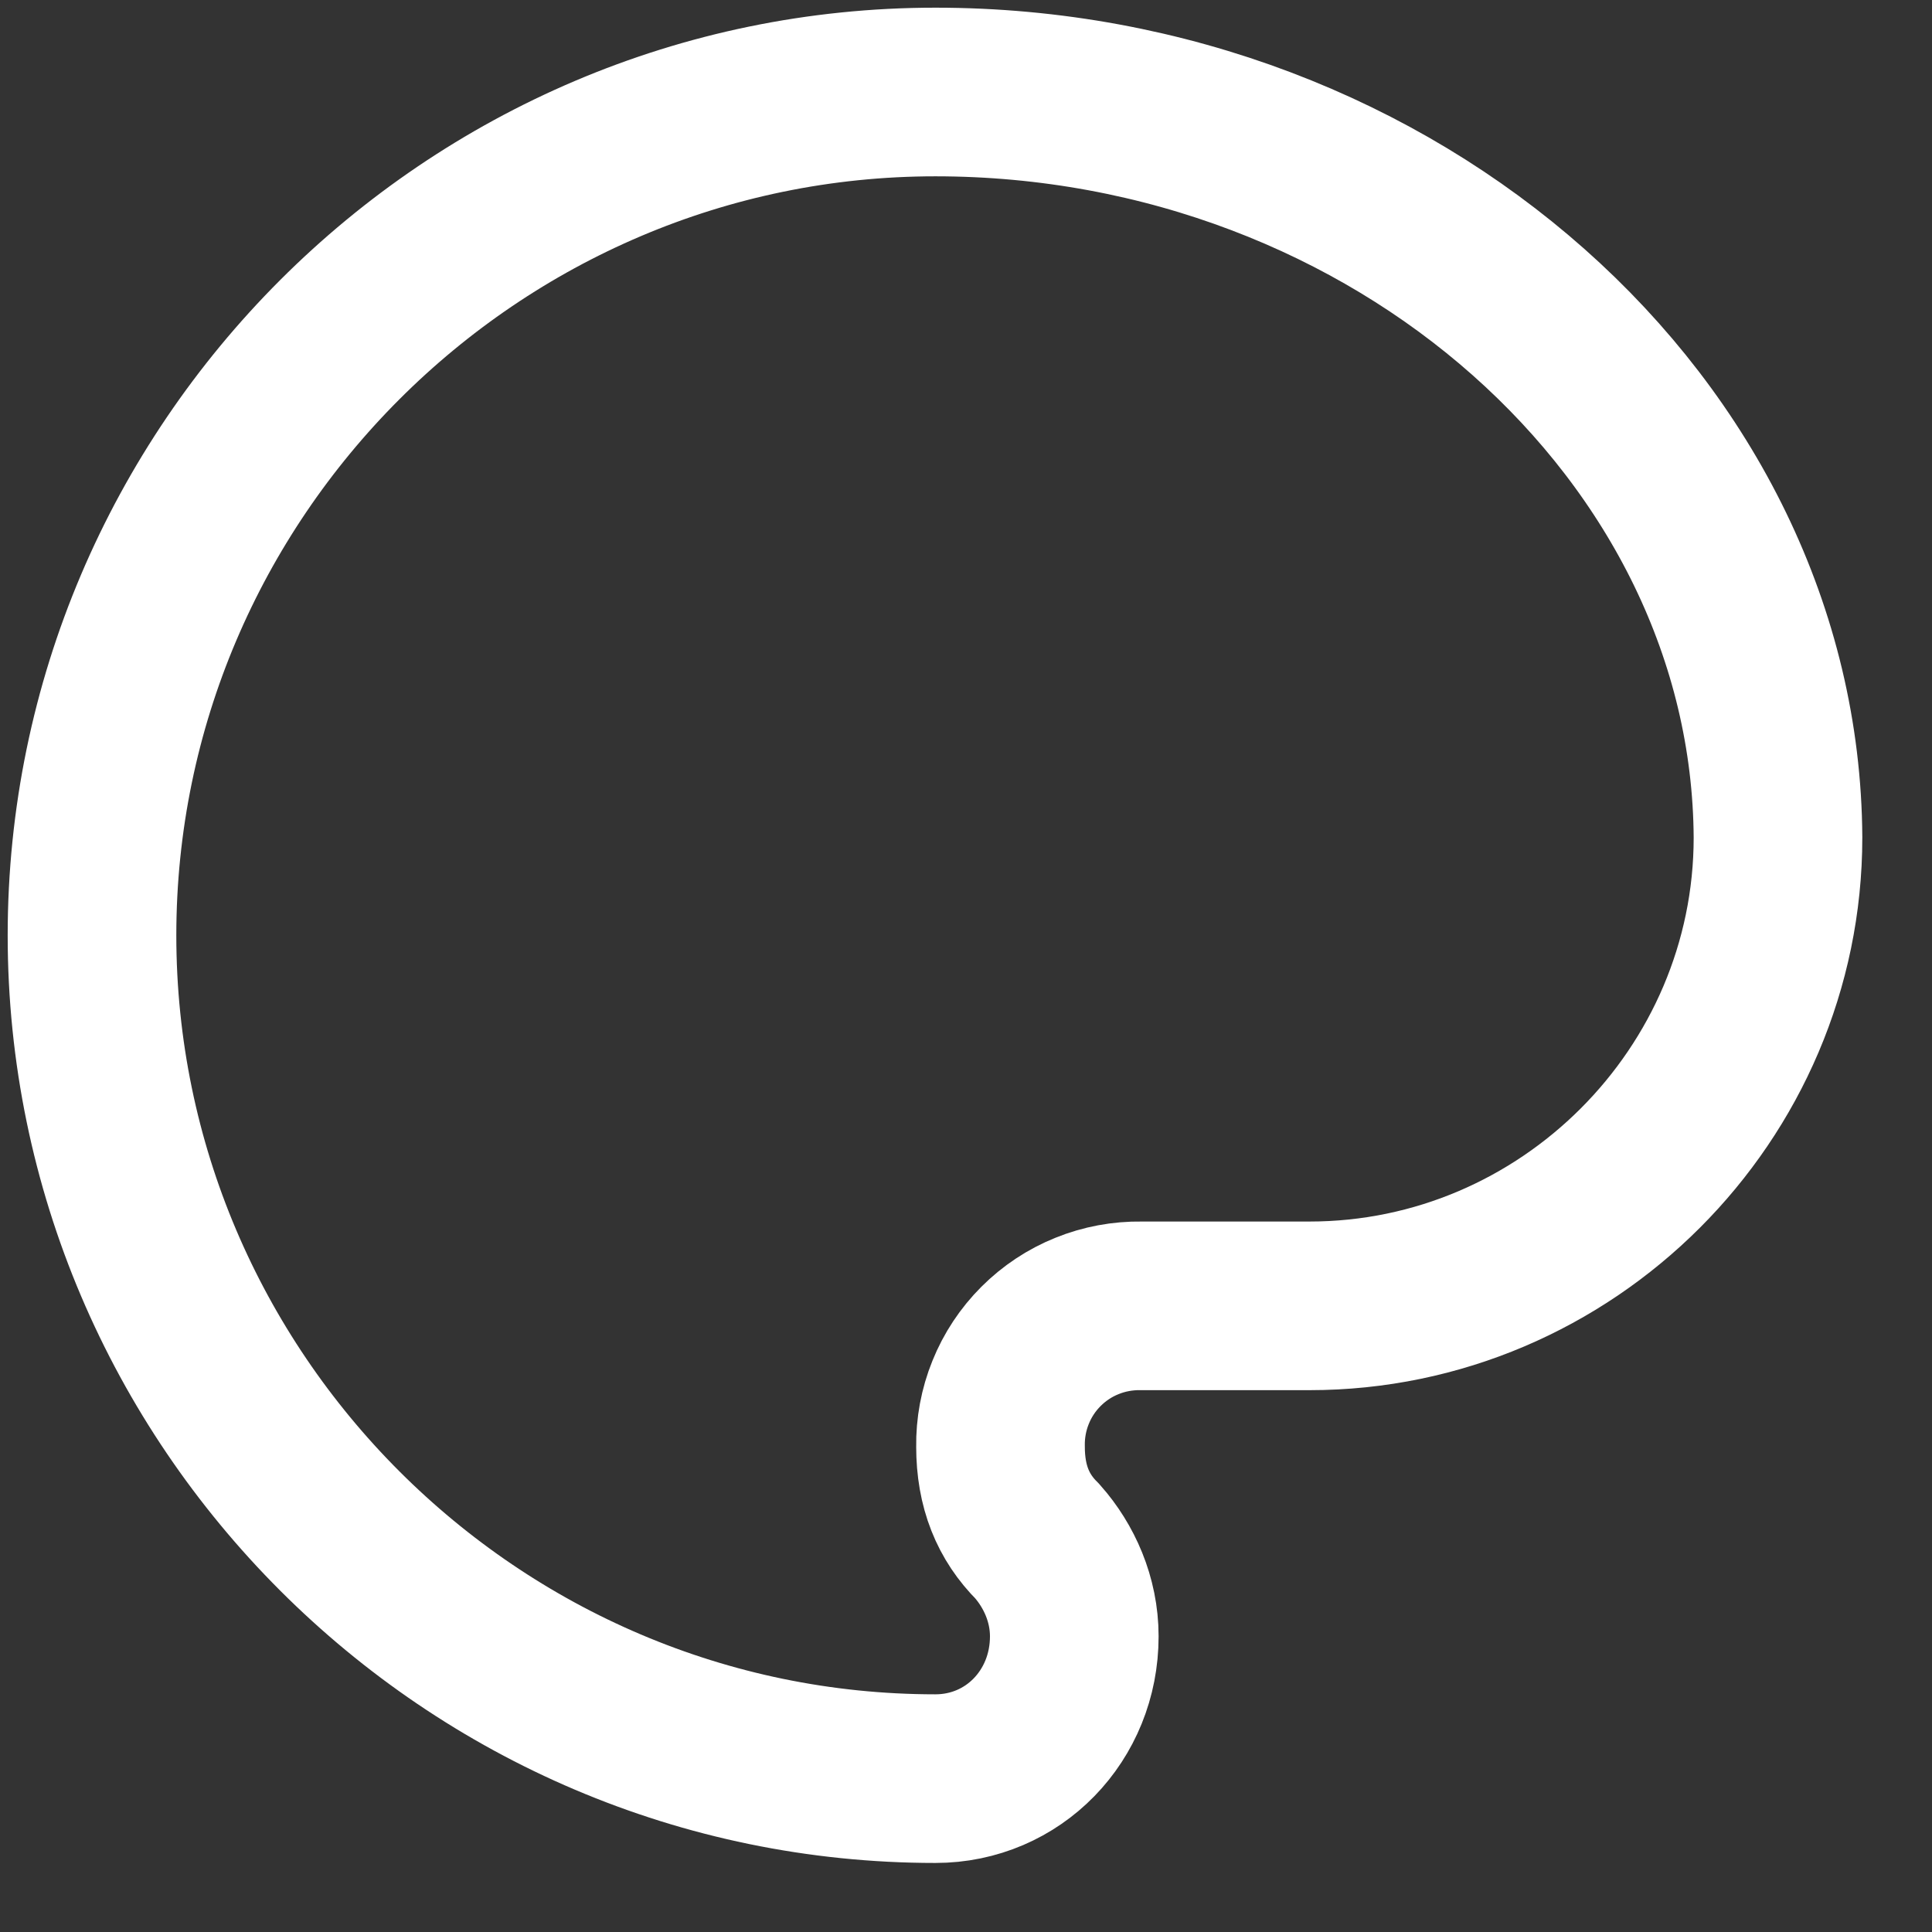 <?xml version="1.0" encoding="utf-8"?>
<svg xmlns="http://www.w3.org/2000/svg" fill="none" height="100%" overflow="visible" preserveAspectRatio="none" style="display: block;" viewBox="0 0 21 21" width="100%">
<rect x="0" y="0" width="21" height="21" fill="#333333" stroke="none"/>
<path d="M10.167 1C5.125 1 1 5.125 1 10.167C1 15.208 5.125 19.333 10.167 19.333C11.015 19.333 11.677 18.649 11.677 17.786C11.677 17.385 11.512 17.021 11.277 16.755C11.011 16.49 10.875 16.157 10.875 15.723C10.872 15.522 10.909 15.321 10.985 15.134C11.06 14.947 11.173 14.777 11.315 14.635C11.458 14.492 11.628 14.379 11.815 14.304C12.002 14.228 12.203 14.191 12.404 14.194H14.234C17.031 14.194 19.326 11.9 19.326 9.103C19.301 4.678 15.173 1 10.167 1Z" id="Vector" stroke="white" stroke-linecap="round" stroke-width="1.833"/>
</svg>